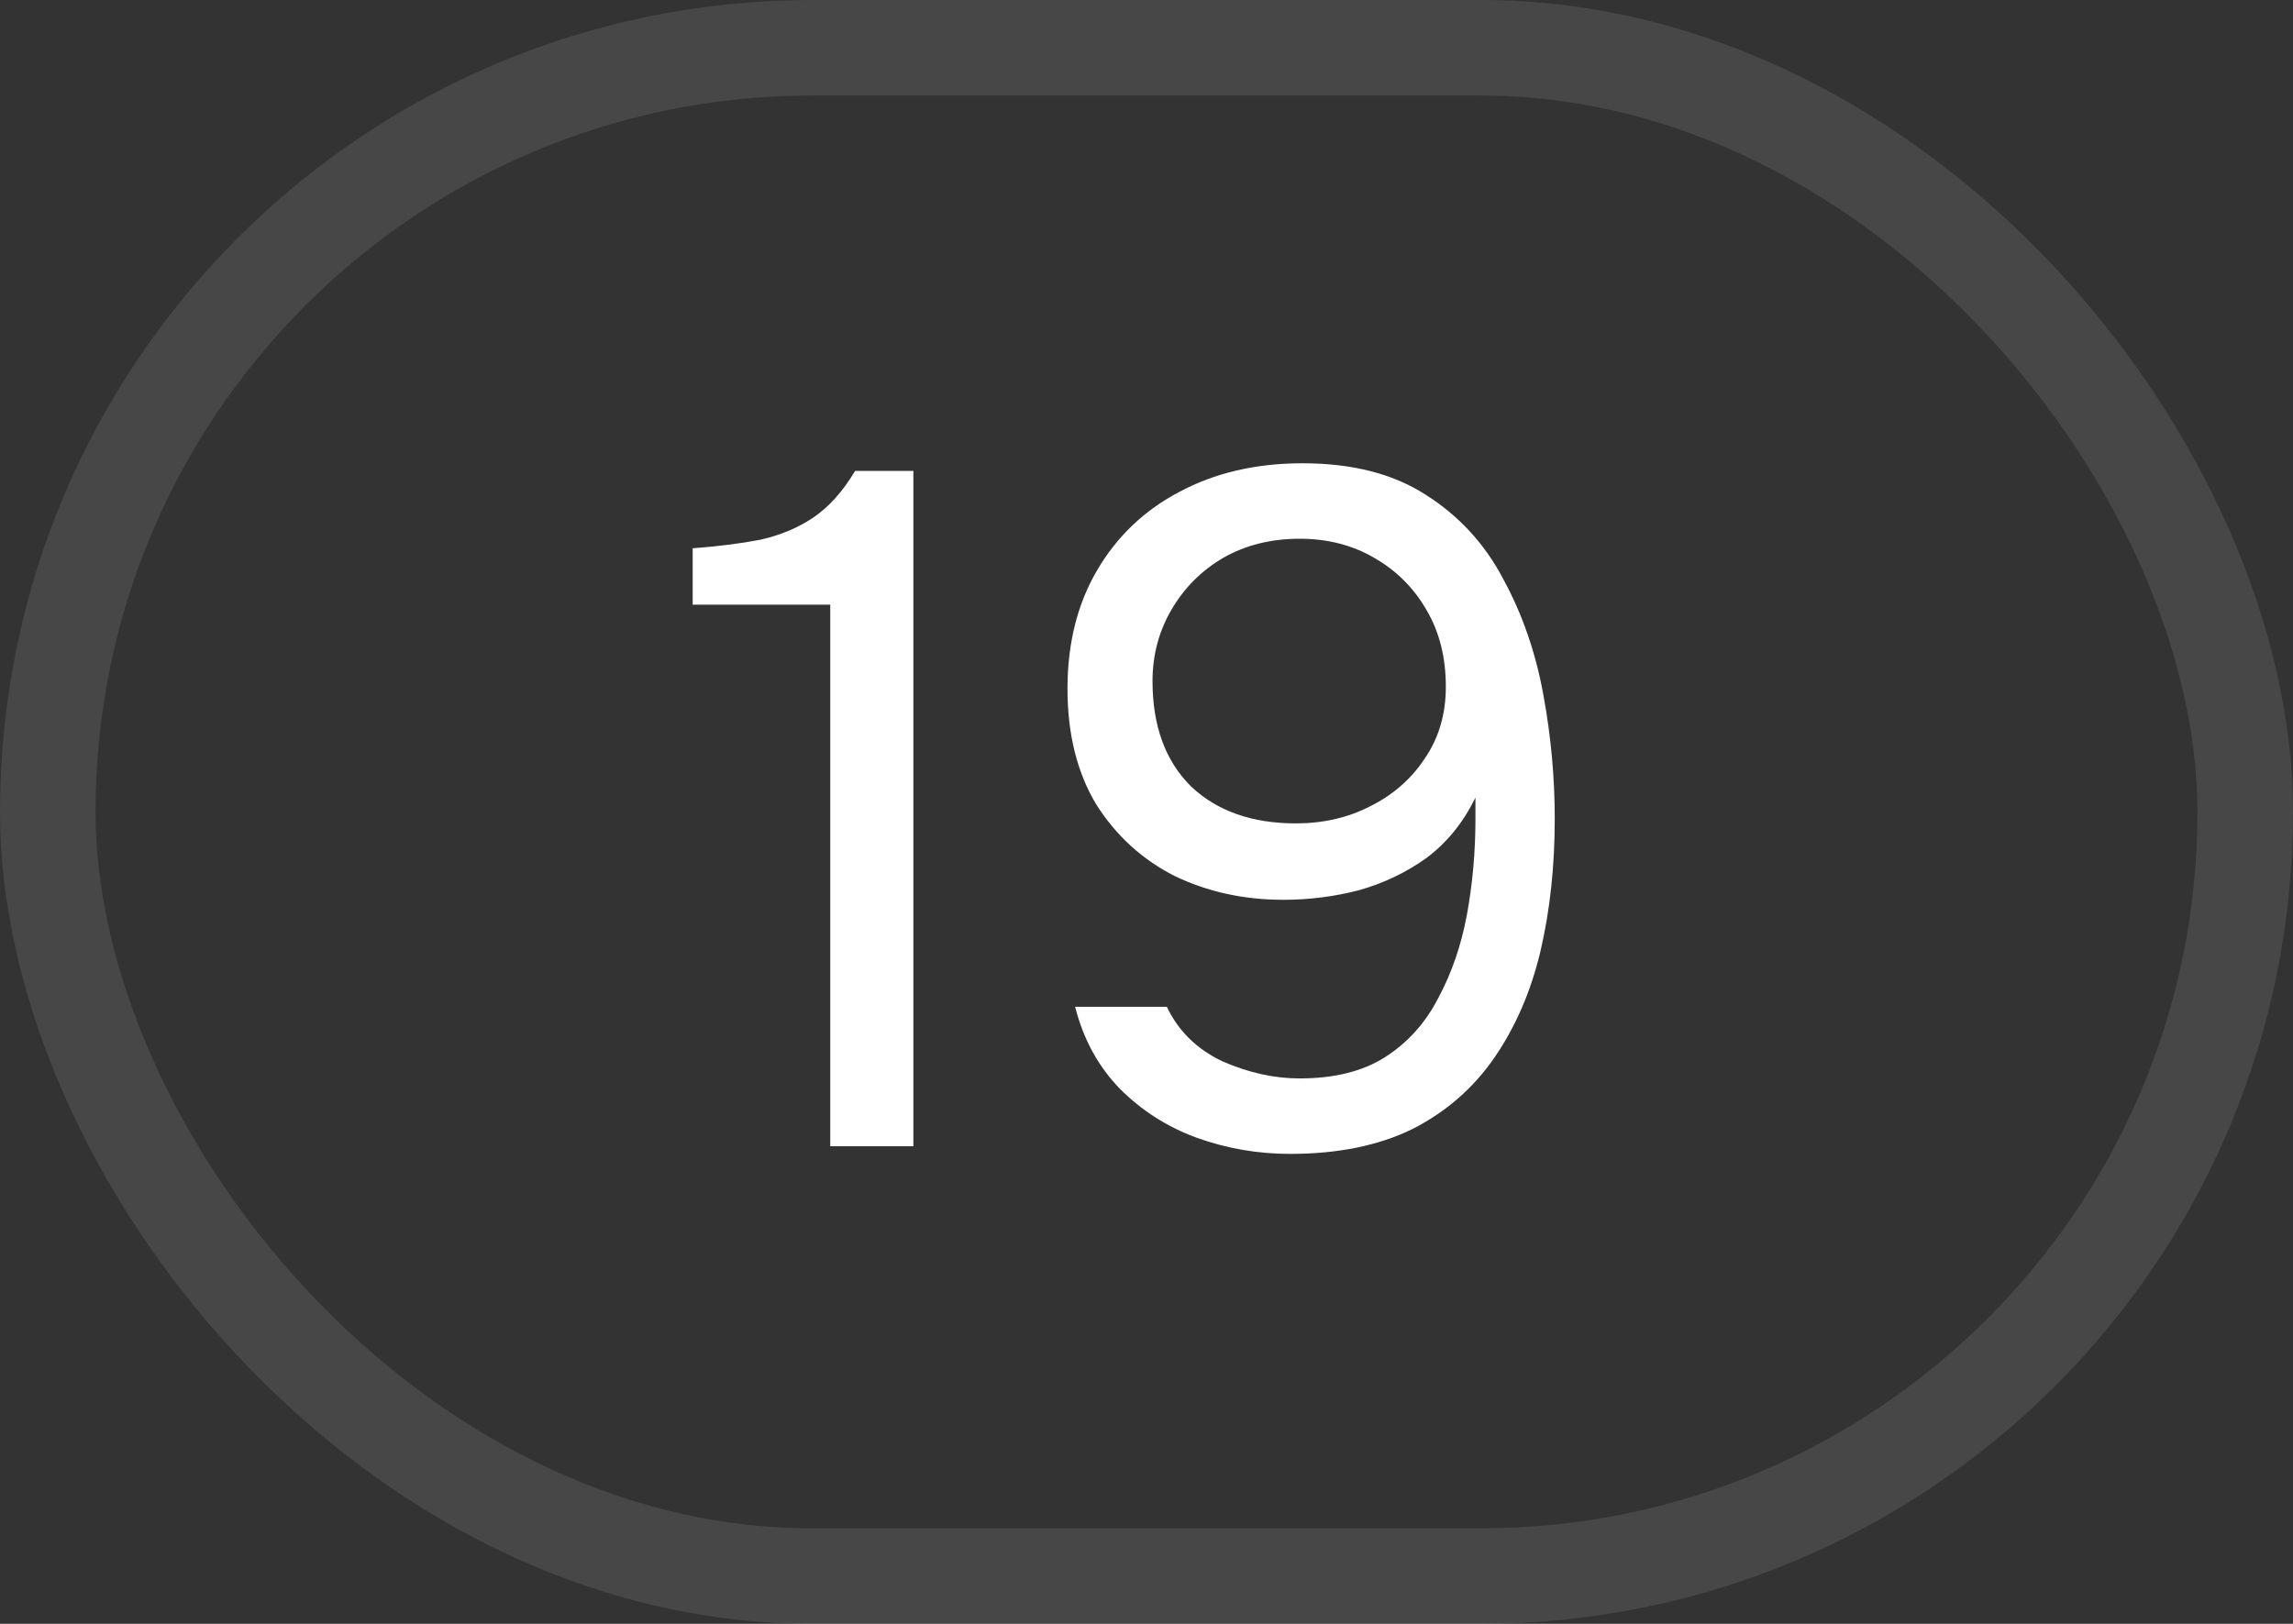 <?xml version="1.0" encoding="UTF-8"?> <svg xmlns="http://www.w3.org/2000/svg" width="24" height="17" viewBox="0 0 24 17" fill="none"><rect x="0" y="0" width="24" height="17" fill="#333333" stroke="none"/><rect x="0.5" y="0.5" width="23" height="16" rx="8" stroke="white" stroke-opacity="0.1"></rect><path d="M8.69 12V6.33H7.25V5.74C7.517 5.72 7.753 5.69 7.96 5.65C8.167 5.603 8.35 5.527 8.51 5.42C8.677 5.307 8.823 5.143 8.95 4.93H9.56V12H8.69ZM13.503 12.08C13.163 12.08 12.836 12.023 12.523 11.91C12.216 11.797 11.95 11.627 11.723 11.4C11.496 11.167 11.339 10.88 11.253 10.54H12.213C12.333 10.793 12.526 10.983 12.793 11.11C13.066 11.23 13.336 11.29 13.603 11.29C13.963 11.29 14.259 11.217 14.493 11.07C14.733 10.917 14.919 10.71 15.053 10.45C15.193 10.19 15.293 9.9 15.353 9.58C15.413 9.253 15.443 8.917 15.443 8.57C15.443 8.537 15.443 8.5 15.443 8.46C15.443 8.42 15.443 8.383 15.443 8.35C15.316 8.61 15.146 8.82 14.933 8.98C14.72 9.133 14.483 9.247 14.223 9.32C13.963 9.387 13.7 9.42 13.433 9.42C13.02 9.42 12.639 9.337 12.293 9.17C11.953 8.997 11.68 8.747 11.473 8.42C11.273 8.087 11.173 7.683 11.173 7.21C11.173 6.737 11.276 6.323 11.483 5.97C11.69 5.617 11.976 5.343 12.343 5.15C12.716 4.95 13.146 4.85 13.633 4.85C14.153 4.85 14.583 4.96 14.923 5.18C15.27 5.4 15.54 5.693 15.733 6.06C15.933 6.427 16.073 6.83 16.153 7.27C16.233 7.703 16.273 8.137 16.273 8.57C16.273 9.07 16.223 9.533 16.123 9.96C16.023 10.38 15.863 10.75 15.643 11.07C15.423 11.39 15.136 11.64 14.783 11.82C14.43 11.993 14.003 12.08 13.503 12.08ZM13.563 8.62C13.85 8.62 14.11 8.56 14.343 8.44C14.583 8.32 14.773 8.153 14.913 7.94C15.059 7.727 15.133 7.477 15.133 7.19C15.133 6.883 15.066 6.617 14.933 6.39C14.8 6.157 14.616 5.973 14.383 5.84C14.156 5.707 13.896 5.64 13.603 5.64C13.303 5.64 13.036 5.707 12.803 5.84C12.576 5.973 12.396 6.153 12.263 6.38C12.13 6.607 12.063 6.857 12.063 7.13C12.063 7.597 12.196 7.963 12.463 8.23C12.736 8.49 13.103 8.62 13.563 8.62Z" fill="white"></path></svg> 